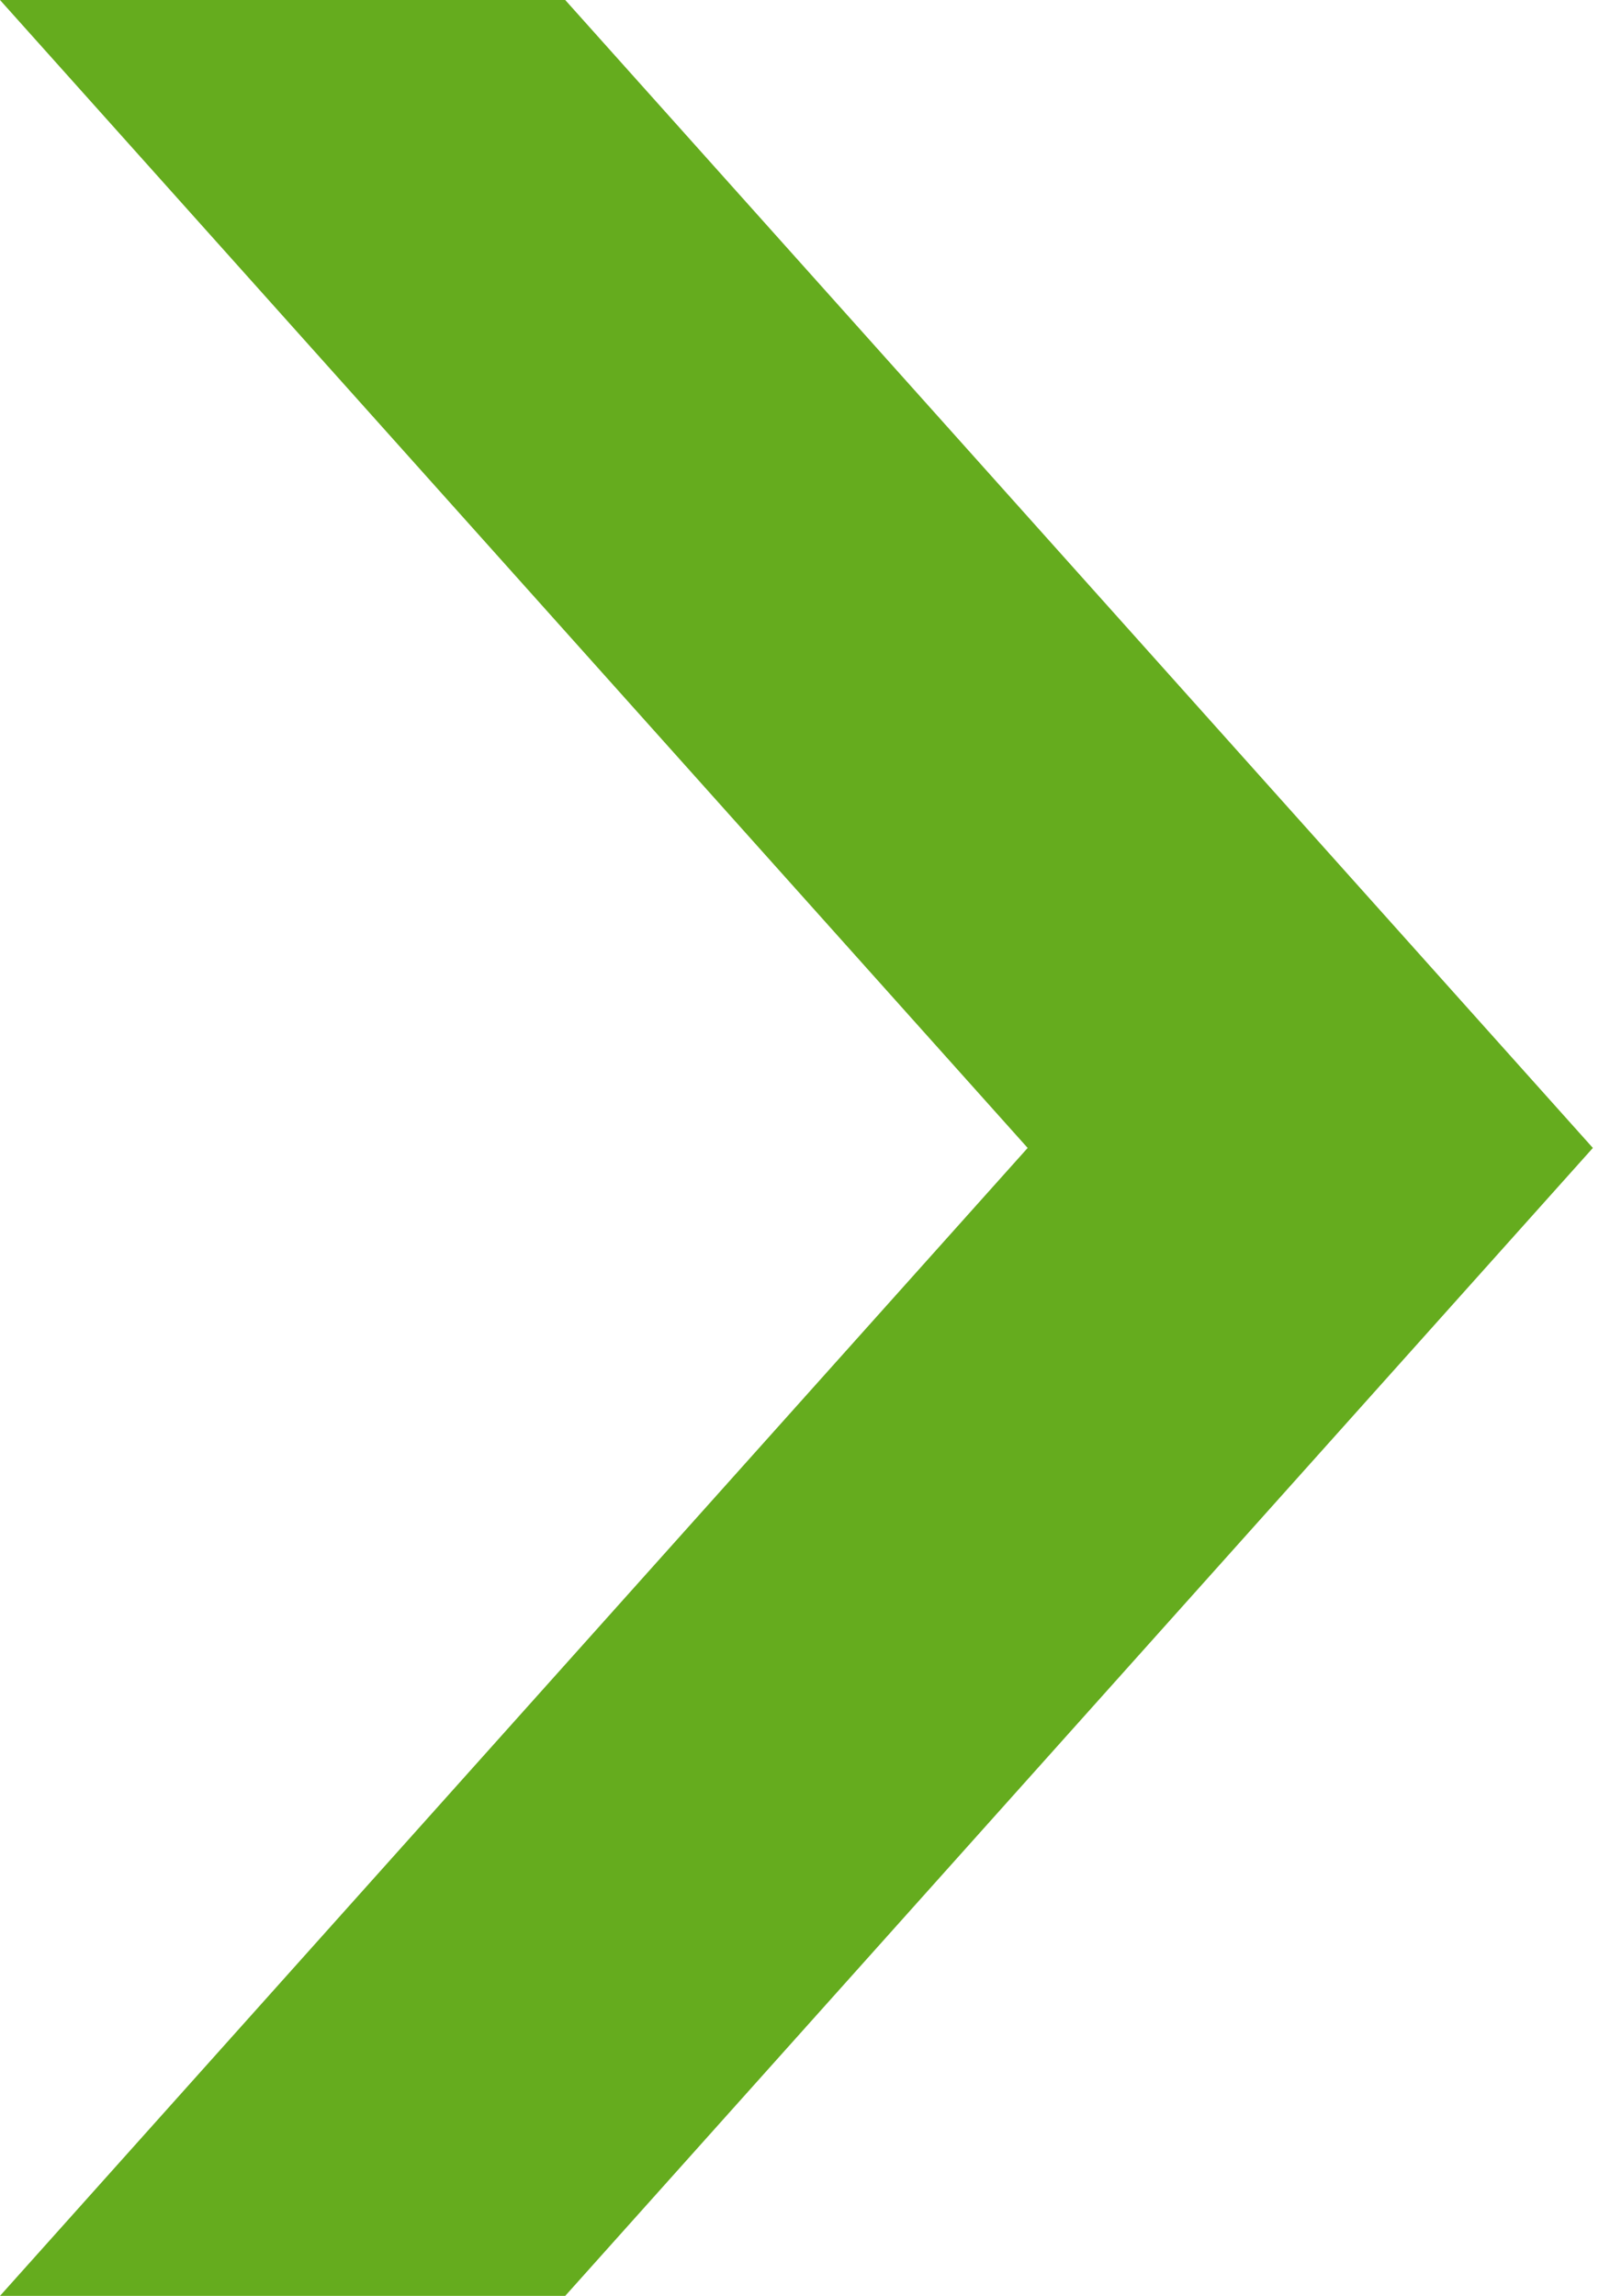 <svg width="47" height="67" viewBox="0 0 47 67" fill="none" xmlns="http://www.w3.org/2000/svg"><path fill-rule="evenodd" clip-rule="evenodd" d="M0 0h16.5l30 33.5-30 33.5H0l30-33.5L0 0z" fill="#65AC1E"/></svg>